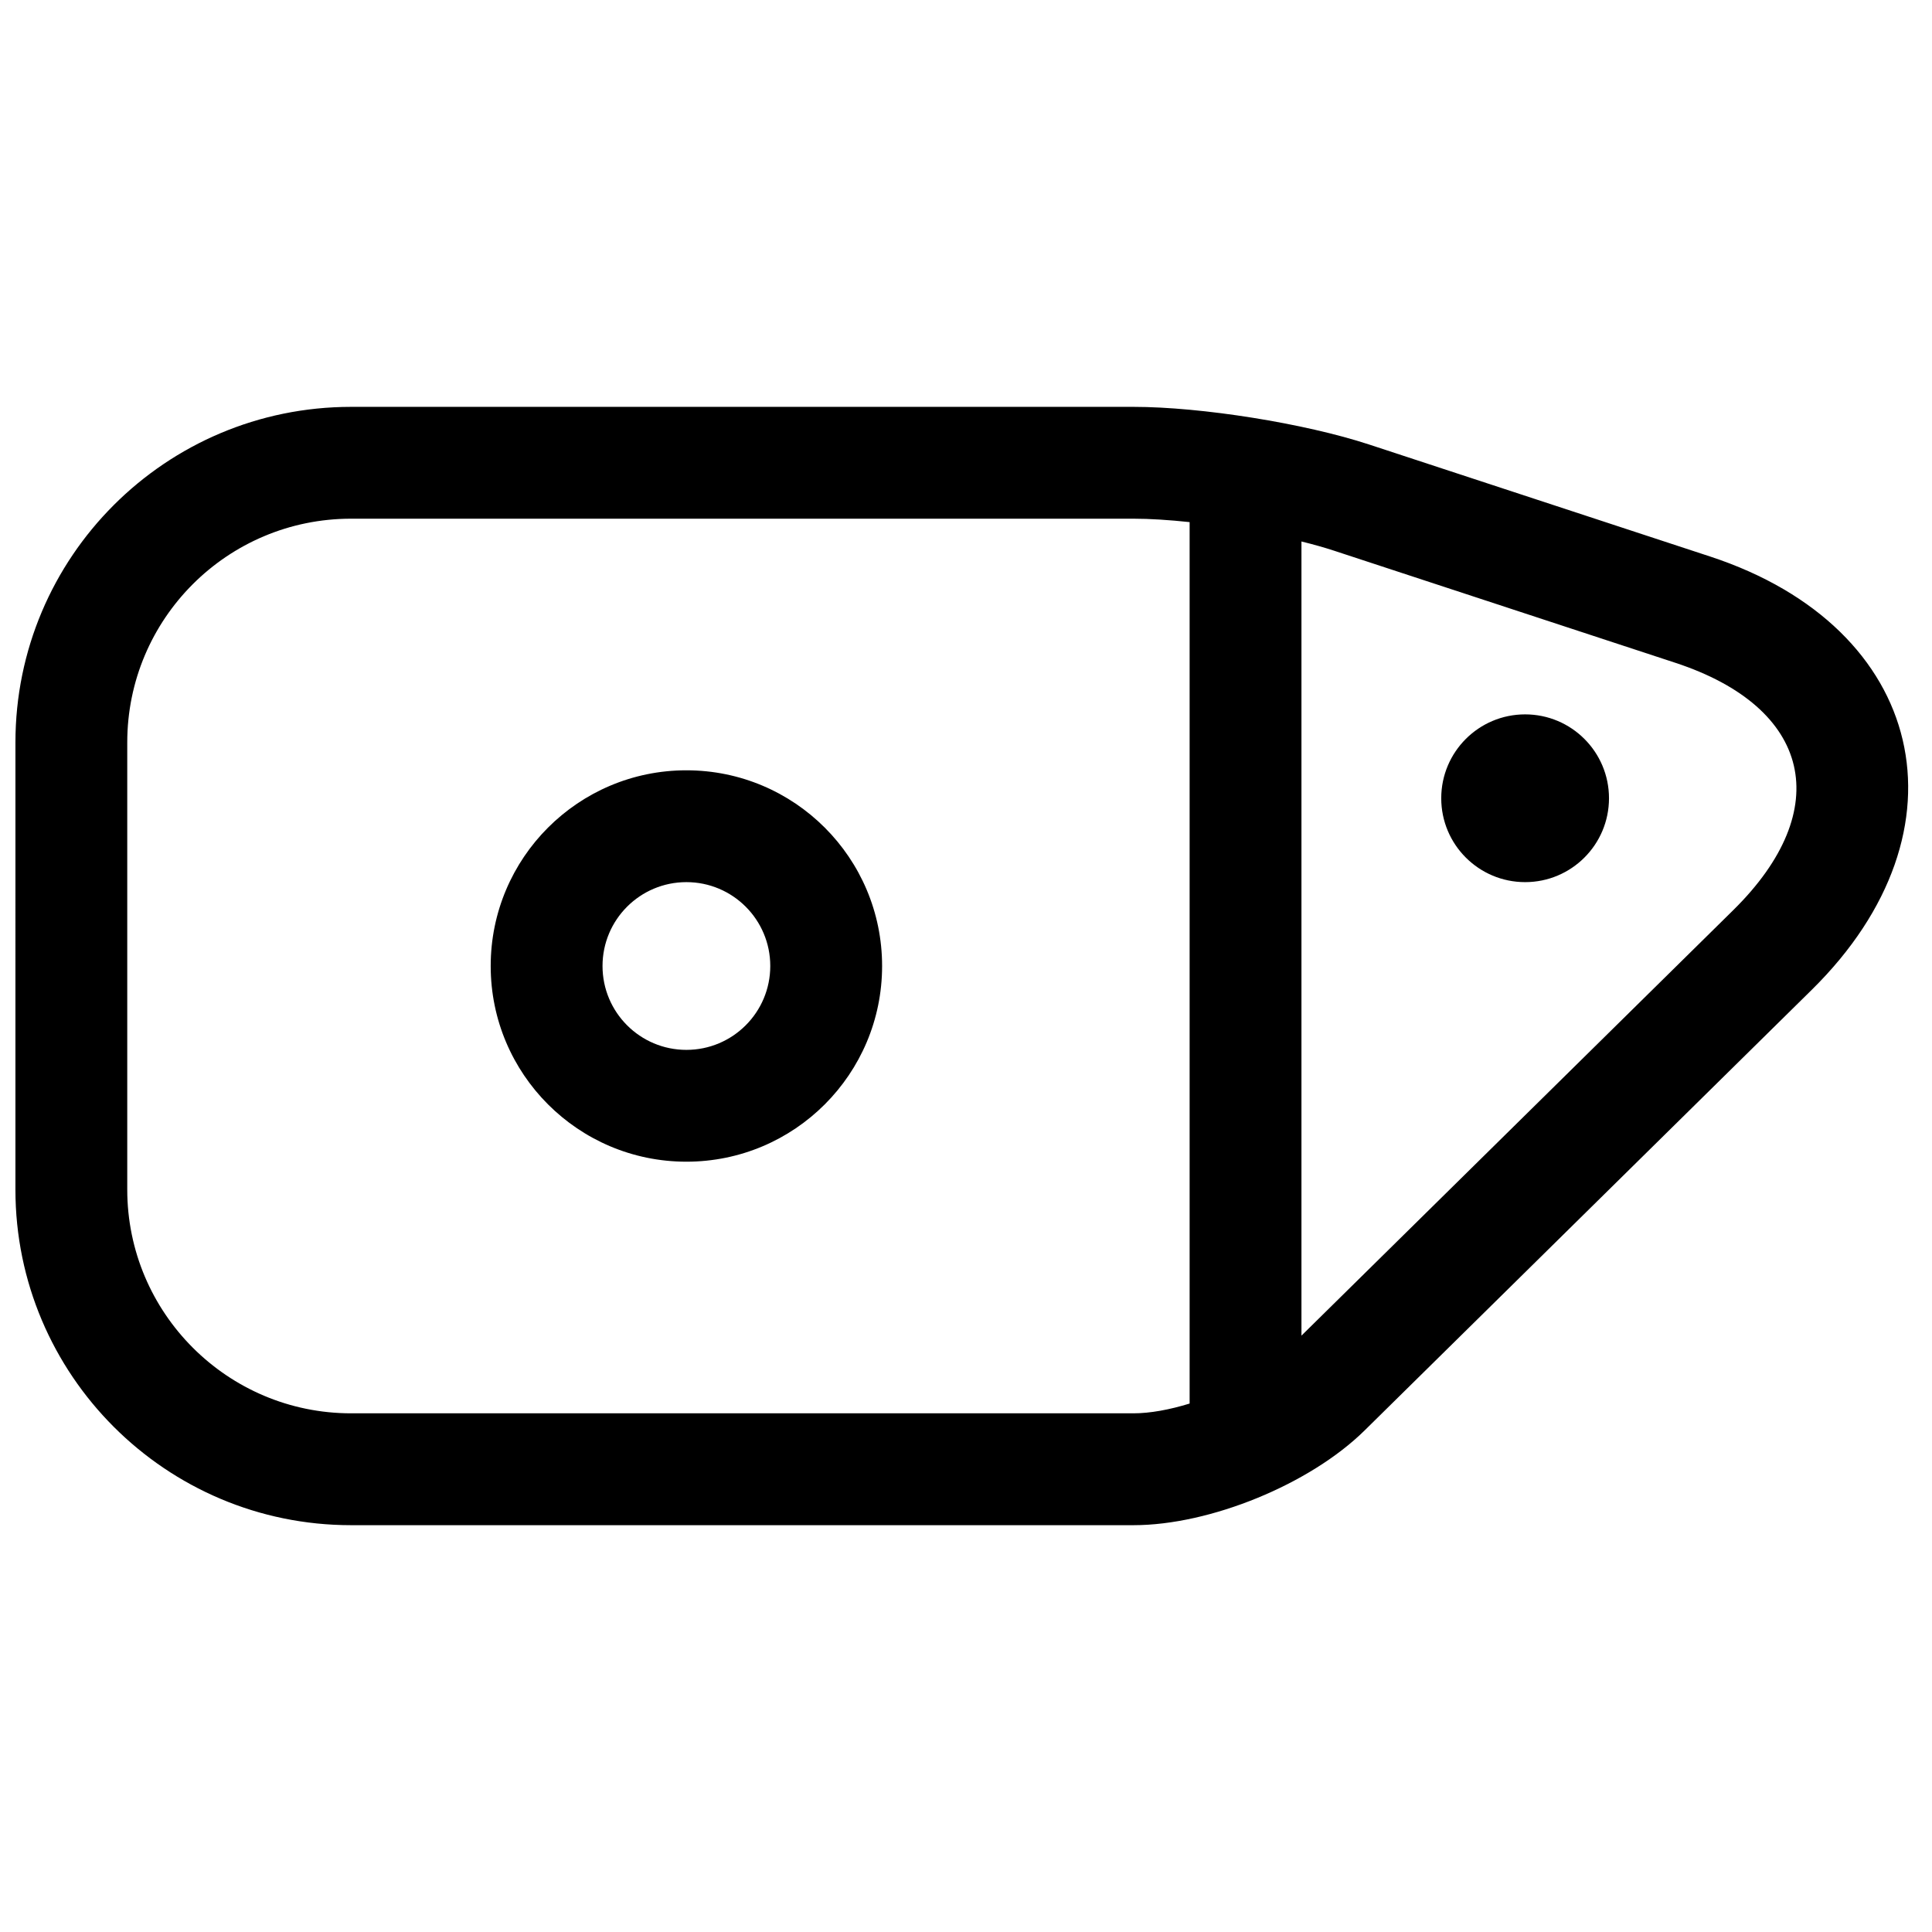 <?xml version="1.0" encoding="UTF-8"?>
<!-- Uploaded to: ICON Repo, www.iconrepo.com, Generator: ICON Repo Mixer Tools -->
<svg width="800px" height="800px" version="1.1" viewBox="144 144 512 512" xmlns="http://www.w3.org/2000/svg">
 <defs>
  <clipPath id="a">
   <path d="m148.09 251h501.91v298h-501.91z"/>
  </clipPath>
 </defs>
 <g clip-path="url(#a)">
  <path d="m148.09 340.76c0-49.133 39.801-88.938 88.957-88.938h207.34c17.988 0 45.387 4.375 62.441 9.977l90.41 29.695c57.199 18.789 69.812 72.52 26.926 114.79l-118.53 116.8c-14.461 14.246-40.938 25.105-61.25 25.105h-207.34c-49.109 0-88.957-39.859-88.957-88.941zm340.81-53.262v210.46l114.46-112.79c27.082-26.691 20.754-53.652-15.375-65.52l-90.406-29.695c-2.59-0.852-5.523-1.676-8.68-2.457zm-29.637-5.133c-5.434-0.578-10.555-0.906-14.879-0.906h-207.34c-32.789 0-59.32 26.535-59.32 59.301v118.48c0 32.719 26.578 59.305 59.32 59.305h207.34c4.402 0 9.598-0.961 14.879-2.59zm88.91 95.41c-12.277 0-22.23-9.953-22.23-22.23 0-12.273 9.953-22.227 22.23-22.227 12.273 0 22.227 9.953 22.227 22.227 0 12.277-9.953 22.23-22.227 22.23zm-222.27 74.086c-28.645 0-51.863-23.219-51.863-51.859 0-28.645 23.219-51.863 51.863-51.863 28.641 0 51.863 23.219 51.863 51.863 0 28.641-23.223 51.859-51.863 51.859zm0-29.633c12.273 0 22.227-9.953 22.227-22.227 0-12.277-9.953-22.227-22.227-22.227-12.277 0-22.227 9.949-22.227 22.227 0 12.273 9.949 22.227 22.227 22.227z" fill-rule="evenodd"/>
 </g>
</svg>
